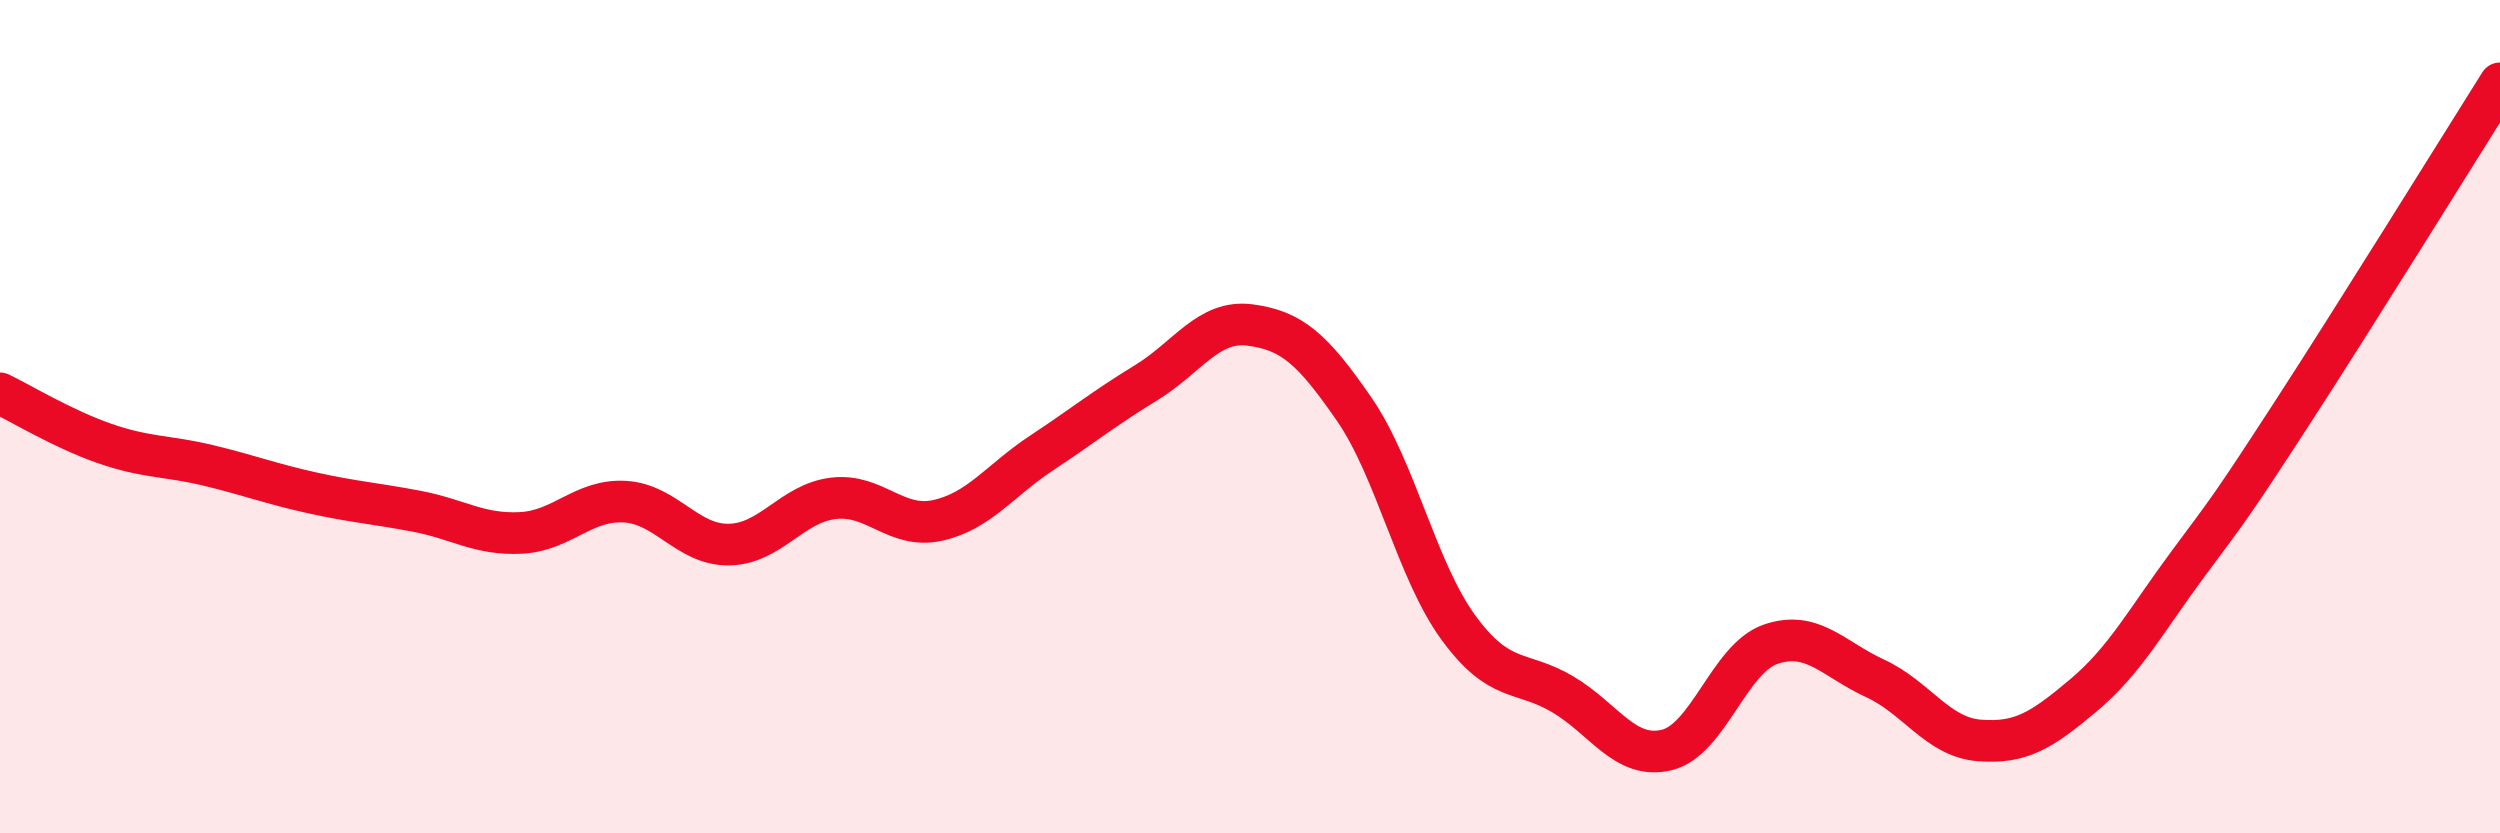 
    <svg width="60" height="20" viewBox="0 0 60 20" xmlns="http://www.w3.org/2000/svg">
      <path
        d="M 0,9.44 C 0.5,9.68 1.5,10.29 2.5,10.64 C 3.5,10.99 4,10.93 5,11.17 C 6,11.41 6.5,11.61 7.5,11.83 C 8.5,12.05 9,12.08 10,12.27 C 11,12.46 11.5,12.84 12.5,12.79 C 13.5,12.74 14,11.98 15,12.04 C 16,12.1 16.5,13.09 17.5,13.07 C 18.5,13.05 19,12.08 20,11.96 C 21,11.84 21.5,12.71 22.5,12.49 C 23.5,12.27 24,11.53 25,10.87 C 26,10.21 26.5,9.8 27.5,9.19 C 28.5,8.58 29,7.67 30,7.8 C 31,7.93 31.5,8.37 32.5,9.82 C 33.5,11.27 34,13.69 35,15.06 C 36,16.43 36.5,16.07 37.5,16.66 C 38.5,17.25 39,18.24 40,18 C 41,17.76 41.5,15.8 42.5,15.46 C 43.5,15.12 44,15.82 45,16.28 C 46,16.74 46.5,17.69 47.5,17.77 C 48.5,17.85 49,17.53 50,16.69 C 51,15.85 51.5,14.9 52.5,13.55 C 53.5,12.2 53.5,12.24 55,9.93 C 56.5,7.62 59,3.59 60,2L60 20L0 20Z"
        fill="#EB0A25"
        opacity="0.1"
        stroke-linecap="round"
        stroke-linejoin="round"
      />
      <path
        d="M 0,9.44 C 0.5,9.68 1.5,10.29 2.5,10.64 C 3.5,10.99 4,10.93 5,11.17 C 6,11.41 6.5,11.61 7.5,11.83 C 8.5,12.05 9,12.08 10,12.27 C 11,12.46 11.5,12.84 12.5,12.79 C 13.5,12.74 14,11.98 15,12.04 C 16,12.1 16.5,13.09 17.5,13.07 C 18.5,13.05 19,12.08 20,11.96 C 21,11.84 21.5,12.71 22.5,12.49 C 23.5,12.27 24,11.53 25,10.87 C 26,10.21 26.5,9.8 27.5,9.19 C 28.5,8.58 29,7.67 30,7.8 C 31,7.93 31.5,8.37 32.5,9.82 C 33.5,11.27 34,13.69 35,15.06 C 36,16.43 36.5,16.07 37.5,16.66 C 38.5,17.25 39,18.24 40,18 C 41,17.76 41.5,15.8 42.5,15.46 C 43.5,15.12 44,15.82 45,16.28 C 46,16.74 46.5,17.69 47.5,17.77 C 48.5,17.85 49,17.53 50,16.69 C 51,15.85 51.5,14.9 52.5,13.55 C 53.5,12.2 53.5,12.24 55,9.93 C 56.5,7.62 59,3.59 60,2"
        stroke="#EB0A25"
        stroke-width="1"
        fill="none"
        stroke-linecap="round"
        stroke-linejoin="round"
      />
    </svg>
  